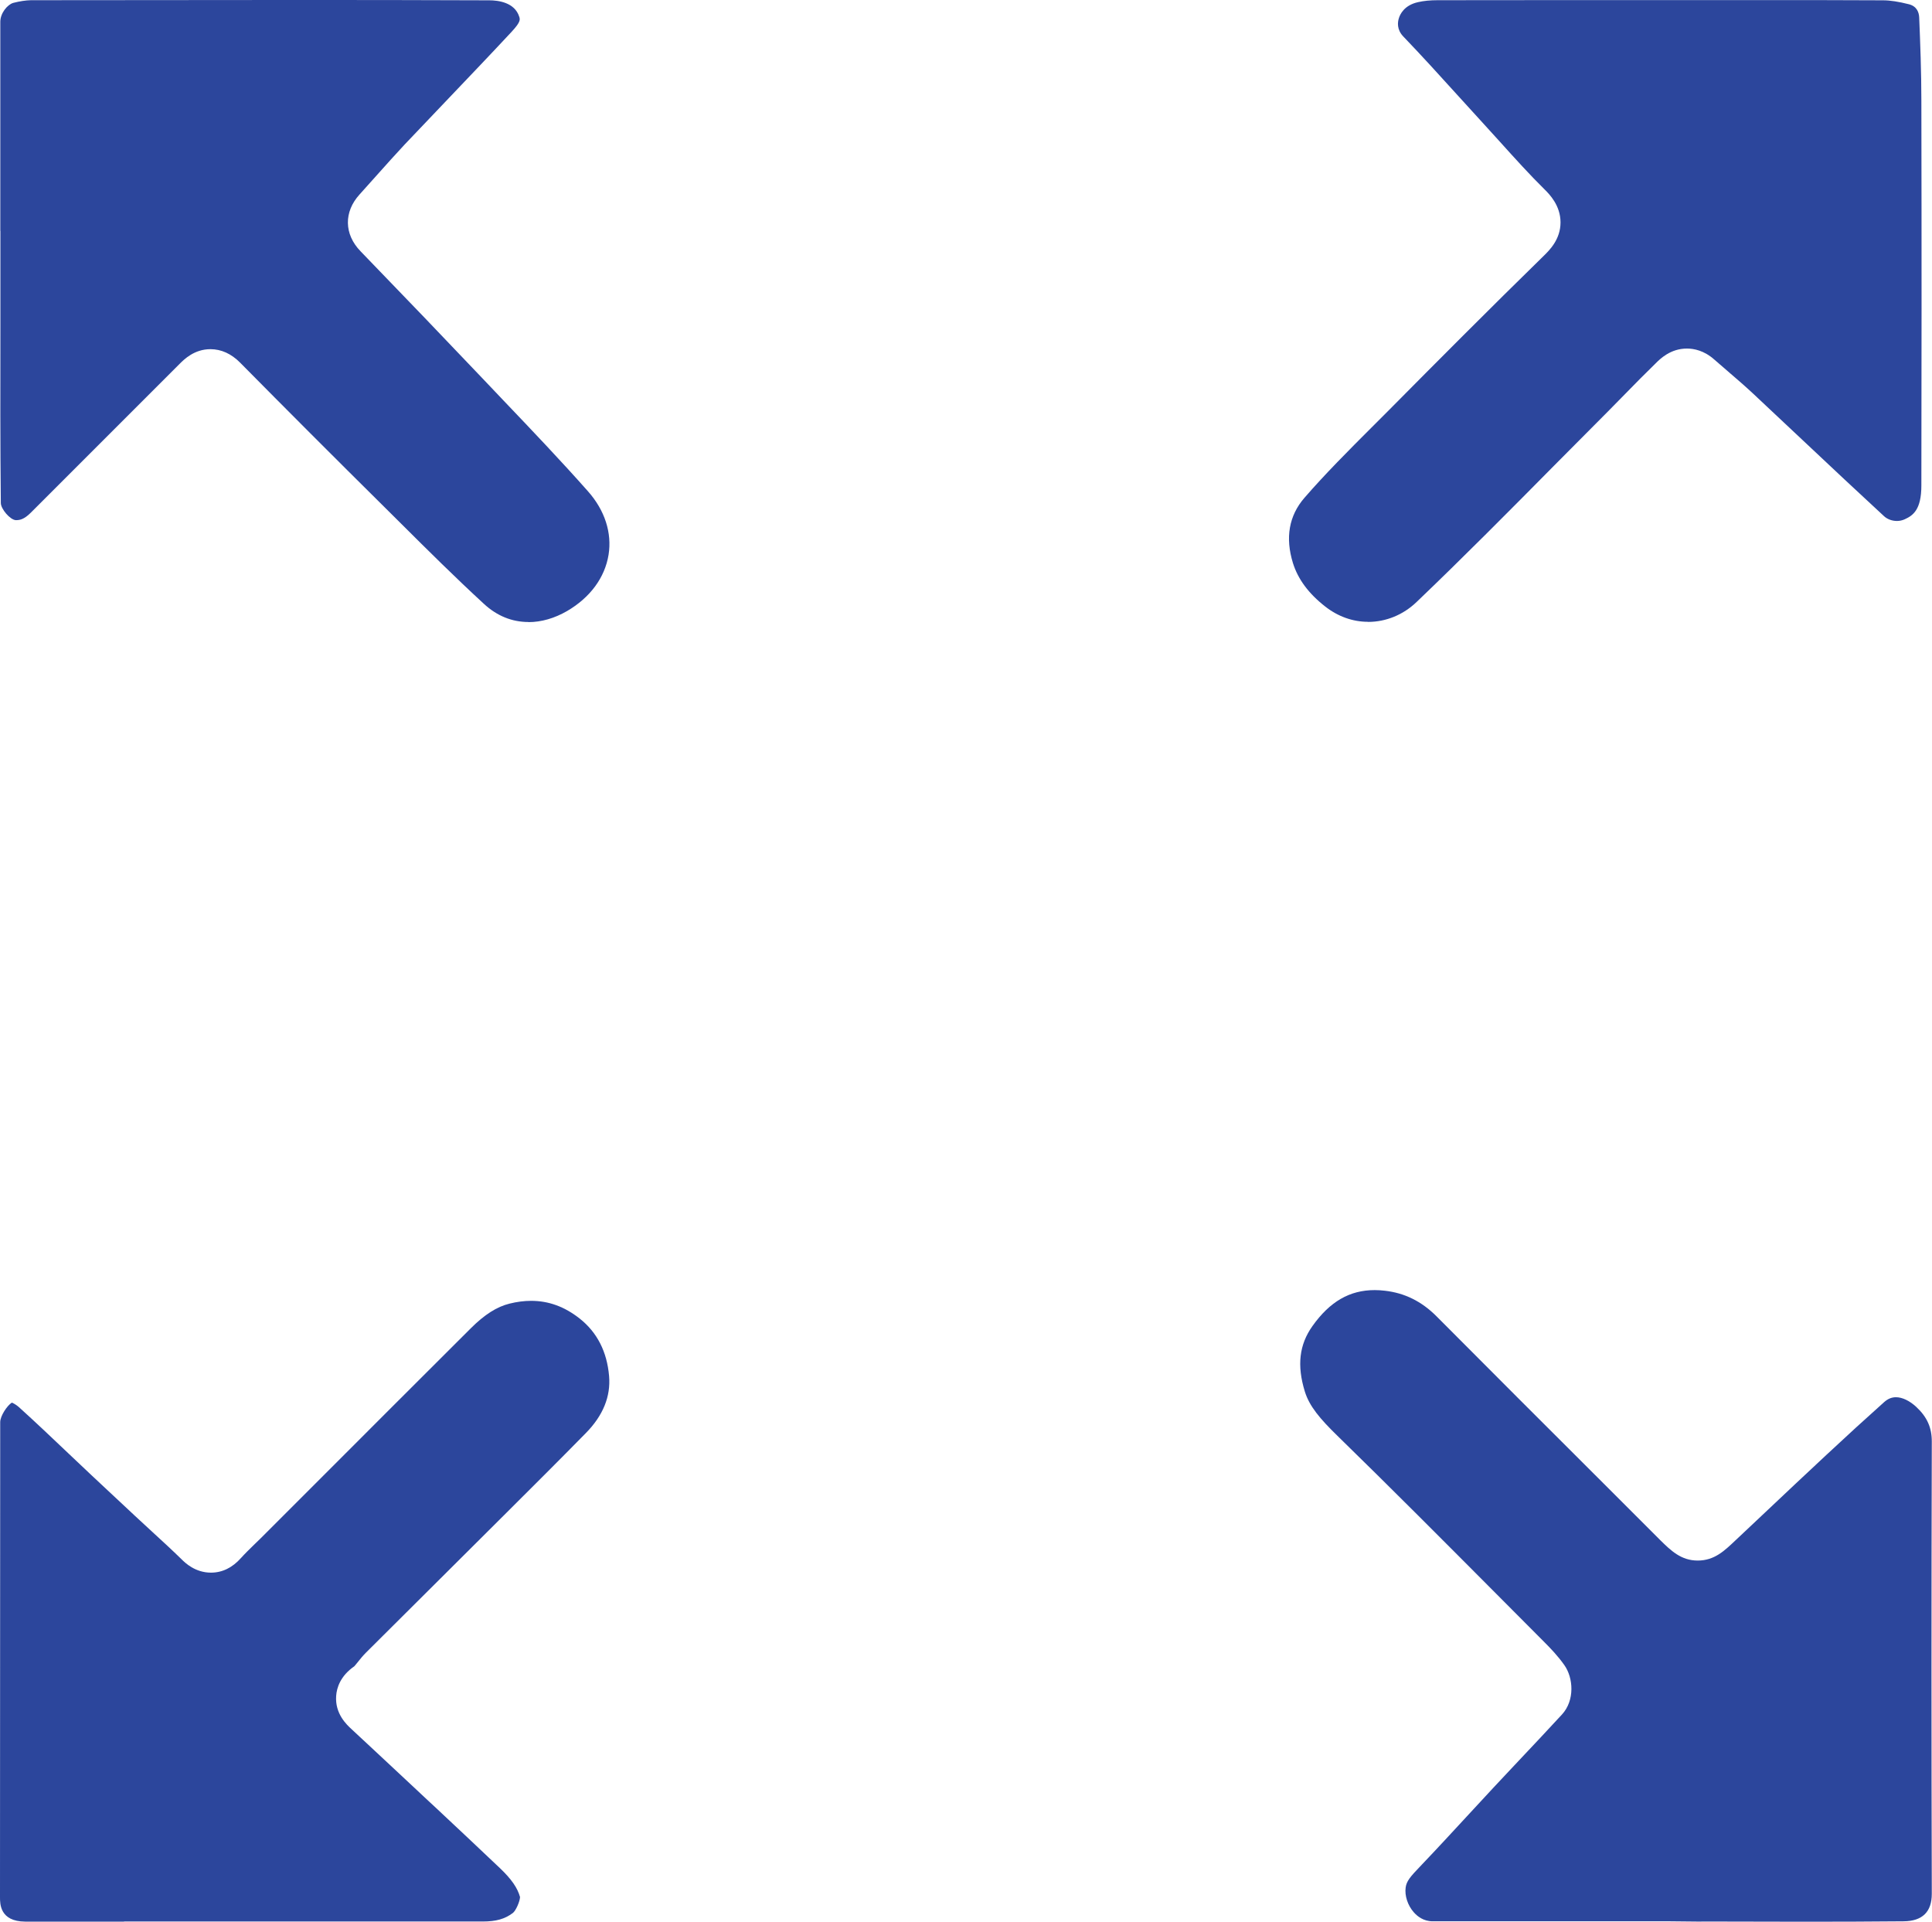 <?xml version="1.0" encoding="UTF-8"?> <svg xmlns="http://www.w3.org/2000/svg" id="Layer_2" data-name="Layer 2" viewBox="0 0 187.02 186.02"><defs><style> .cls-1 { fill: #2c469c; } </style></defs><g id="Layer_1-2" data-name="Layer 1"><g><path class="cls-1" d="m164.7,186.01l-3-.03h-13.23c-3.26,0-6.52,0-9.78,0-.89,0-1.49-.48-1.84-.88-.58-.66-.89-1.6-.78-2.39.08-.62.45-1.05,1.4-2.04l.16-.17c1.46-1.53,2.89-3.08,4.32-4.63.87-.95,1.74-1.89,2.62-2.83.81-.86,1.62-1.73,2.43-2.59,1.41-1.49,2.81-2.98,4.2-4.49,1.26-1.37,1.1-3.55.23-4.78-.62-.88-1.34-1.63-1.96-2.25l-4.6-4.62c-5.03-5.05-10.23-10.28-15.43-15.35-1.65-1.61-2.69-2.83-3.13-4.26-.78-2.53-.54-4.54.73-6.33,1.69-2.38,3.61-3.49,6.03-3.49.32,0,.65.02.98.06,1.93.22,3.56,1.03,5,2.47,5.18,5.21,10.38,10.4,15.58,15.59l6.07,6.07c1.04,1.02,2.02,1.99,3.64,1.99s2.58-.94,3.64-1.94l2.92-2.75c1.96-1.85,3.92-3.7,5.9-5.54,1.98-1.85,3.81-3.52,5.59-5.11.36-.32.73-.47,1.14-.47.62,0,1.34.35,1.98.95,1.04.97,1.5,2.01,1.49,3.36-.04,14.7-.04,29.43,0,43.76,0,1.75-.91,2.64-2.72,2.66-3.16.03-6.33.04-9.49.04-2.18,0-10.1-.02-10.1-.02Z"></path><path class="cls-1" d="m132.42,60.19c-1.47,0-2.9-.51-4.14-1.48-1.61-1.26-2.63-2.64-3.12-4.2-.76-2.46-.39-4.59,1.11-6.32,2.02-2.33,4.29-4.6,6.48-6.79.56-.56,1.12-1.12,1.68-1.68,4.5-4.54,9.74-9.81,15-14.95.57-.56,1.63-1.6,1.63-3.24,0-1.66-1.1-2.75-1.51-3.16-1.49-1.47-2.88-3.01-4.35-4.64-.56-.62-1.12-1.24-1.69-1.86-.82-.89-1.63-1.79-2.45-2.69-1.69-1.87-3.44-3.79-5.23-5.66-.63-.66-.54-1.38-.42-1.75.11-.37.51-1.26,1.85-1.56.56-.13,1.2-.19,1.9-.19,3.76-.01,7.52-.01,11.28-.01h20.89c3.64,0,7.28,0,10.93.02.71,0,1.53.13,2.52.38.79.2.98.81,1,1.28.1,2.42.21,5.27.21,8.07.03,14.88.02,26.36,0,37.23,0,2.35-.8,2.91-1.62,3.28-.22.1-.48.16-.74.16-.48,0-.94-.17-1.26-.47-2.55-2.35-5.07-4.72-7.59-7.09-1.7-1.6-3.39-3.19-5.09-4.78-.73-.68-1.49-1.34-2.25-1.99-.5-.43-1-.86-1.5-1.3-.98-.87-1.97-1.06-2.64-1.06-1.6,0-2.6,1-3.03,1.43l-.08.08c-.95.92-1.88,1.87-2.81,2.82-.57.58-1.14,1.17-1.71,1.74-1.75,1.75-3.48,3.5-5.22,5.25-4.33,4.38-8.81,8.9-13.32,13.21-1.3,1.25-2.97,1.93-4.7,1.93Z"></path><path class="cls-1" d="m51.16,60.21c-1.6,0-3.06-.59-4.33-1.77-2.72-2.5-5.41-5.17-8-7.75l-1.48-1.47c-5.1-5.05-9.71-9.67-14.1-14.11-.86-.87-1.83-1.31-2.88-1.31-1.57,0-2.56,1-2.98,1.42-3.27,3.28-6.55,6.55-9.83,9.83l-4.57,4.57c-.68.68-1.09.73-1.45.73-.56-.02-1.46-1.09-1.46-1.66-.06-5.65-.05-11.41-.04-16.97,0-2.12,0-9.37,0-9.37h-.01v-3.51c0-5.58,0-11.15,0-16.73,0-.83.68-1.66,1.25-1.83C1.9.12,2.49.03,2.99.02c8.16-.01,16.32-.02,24.49-.02,6.62,0,13.24,0,19.87.03.9,0,2.47.21,2.91,1.58.09.27.16.5-.72,1.45-1.98,2.13-3.99,4.23-6,6.34-1.46,1.53-2.92,3.06-4.37,4.59-.89.95-1.76,1.93-2.63,2.9-.57.64-1.15,1.29-1.73,1.93-1.54,1.69-1.51,3.85.09,5.5,4.39,4.54,8.25,8.56,11.8,12.3l2.09,2.2c2.71,2.84,5.51,5.78,8.13,8.74,1.63,1.84,2.33,4.02,1.99,6.14-.36,2.22-1.79,4.15-4.02,5.45-1.21.7-2.49,1.07-3.73,1.07Z"></path><path class="cls-1" d="m12.01,186.01c-3.19,0-6.39,0-9.58,0C0,185.99,0,184.3,0,183.66c.01-15.33.02-30.67.02-46,0-.59.67-1.61,1.13-1.89.19.08.44.23.66.42,1.65,1.49,3.3,3.06,4.9,4.58.73.69,1.46,1.39,2.19,2.07,1.37,1.29,2.76,2.58,4.14,3.87,0,0,1.24,1.15,1.7,1.57.99.91,1.93,1.77,2.85,2.67.32.32,1.3,1.28,2.83,1.28,1.1,0,2.08-.48,2.92-1.43.37-.41.79-.82,1.24-1.26.22-.22.45-.43.67-.65l5.33-5.33c4.99-4.99,9.98-9.99,14.98-14.97,1.34-1.34,2.54-2.1,3.76-2.4.72-.18,1.42-.27,2.09-.27,1.7,0,3.24.56,4.71,1.72,1.68,1.33,2.64,3.2,2.84,5.56.17,1.97-.58,3.82-2.24,5.51-2.55,2.6-5.13,5.17-7.71,7.74,0,0-5.08,5.05-6.98,6.95-2.2,2.19-4.4,4.38-6.6,6.57-.28.28-.54.59-.79.91-.12.15-.29.36-.35.42-1.34.93-1.7,2.08-1.75,2.87-.12,1.72,1.01,2.77,1.5,3.22,2.53,2.35,5.01,4.67,7.49,6.99l.69.64c2.06,1.93,4.13,3.87,6.18,5.82,1.1,1.05,1.69,1.89,1.94,2.79-.02.45-.41,1.32-.69,1.54-.78.59-1.63.83-2.94.83H12.01Z"></path></g></g></svg> 